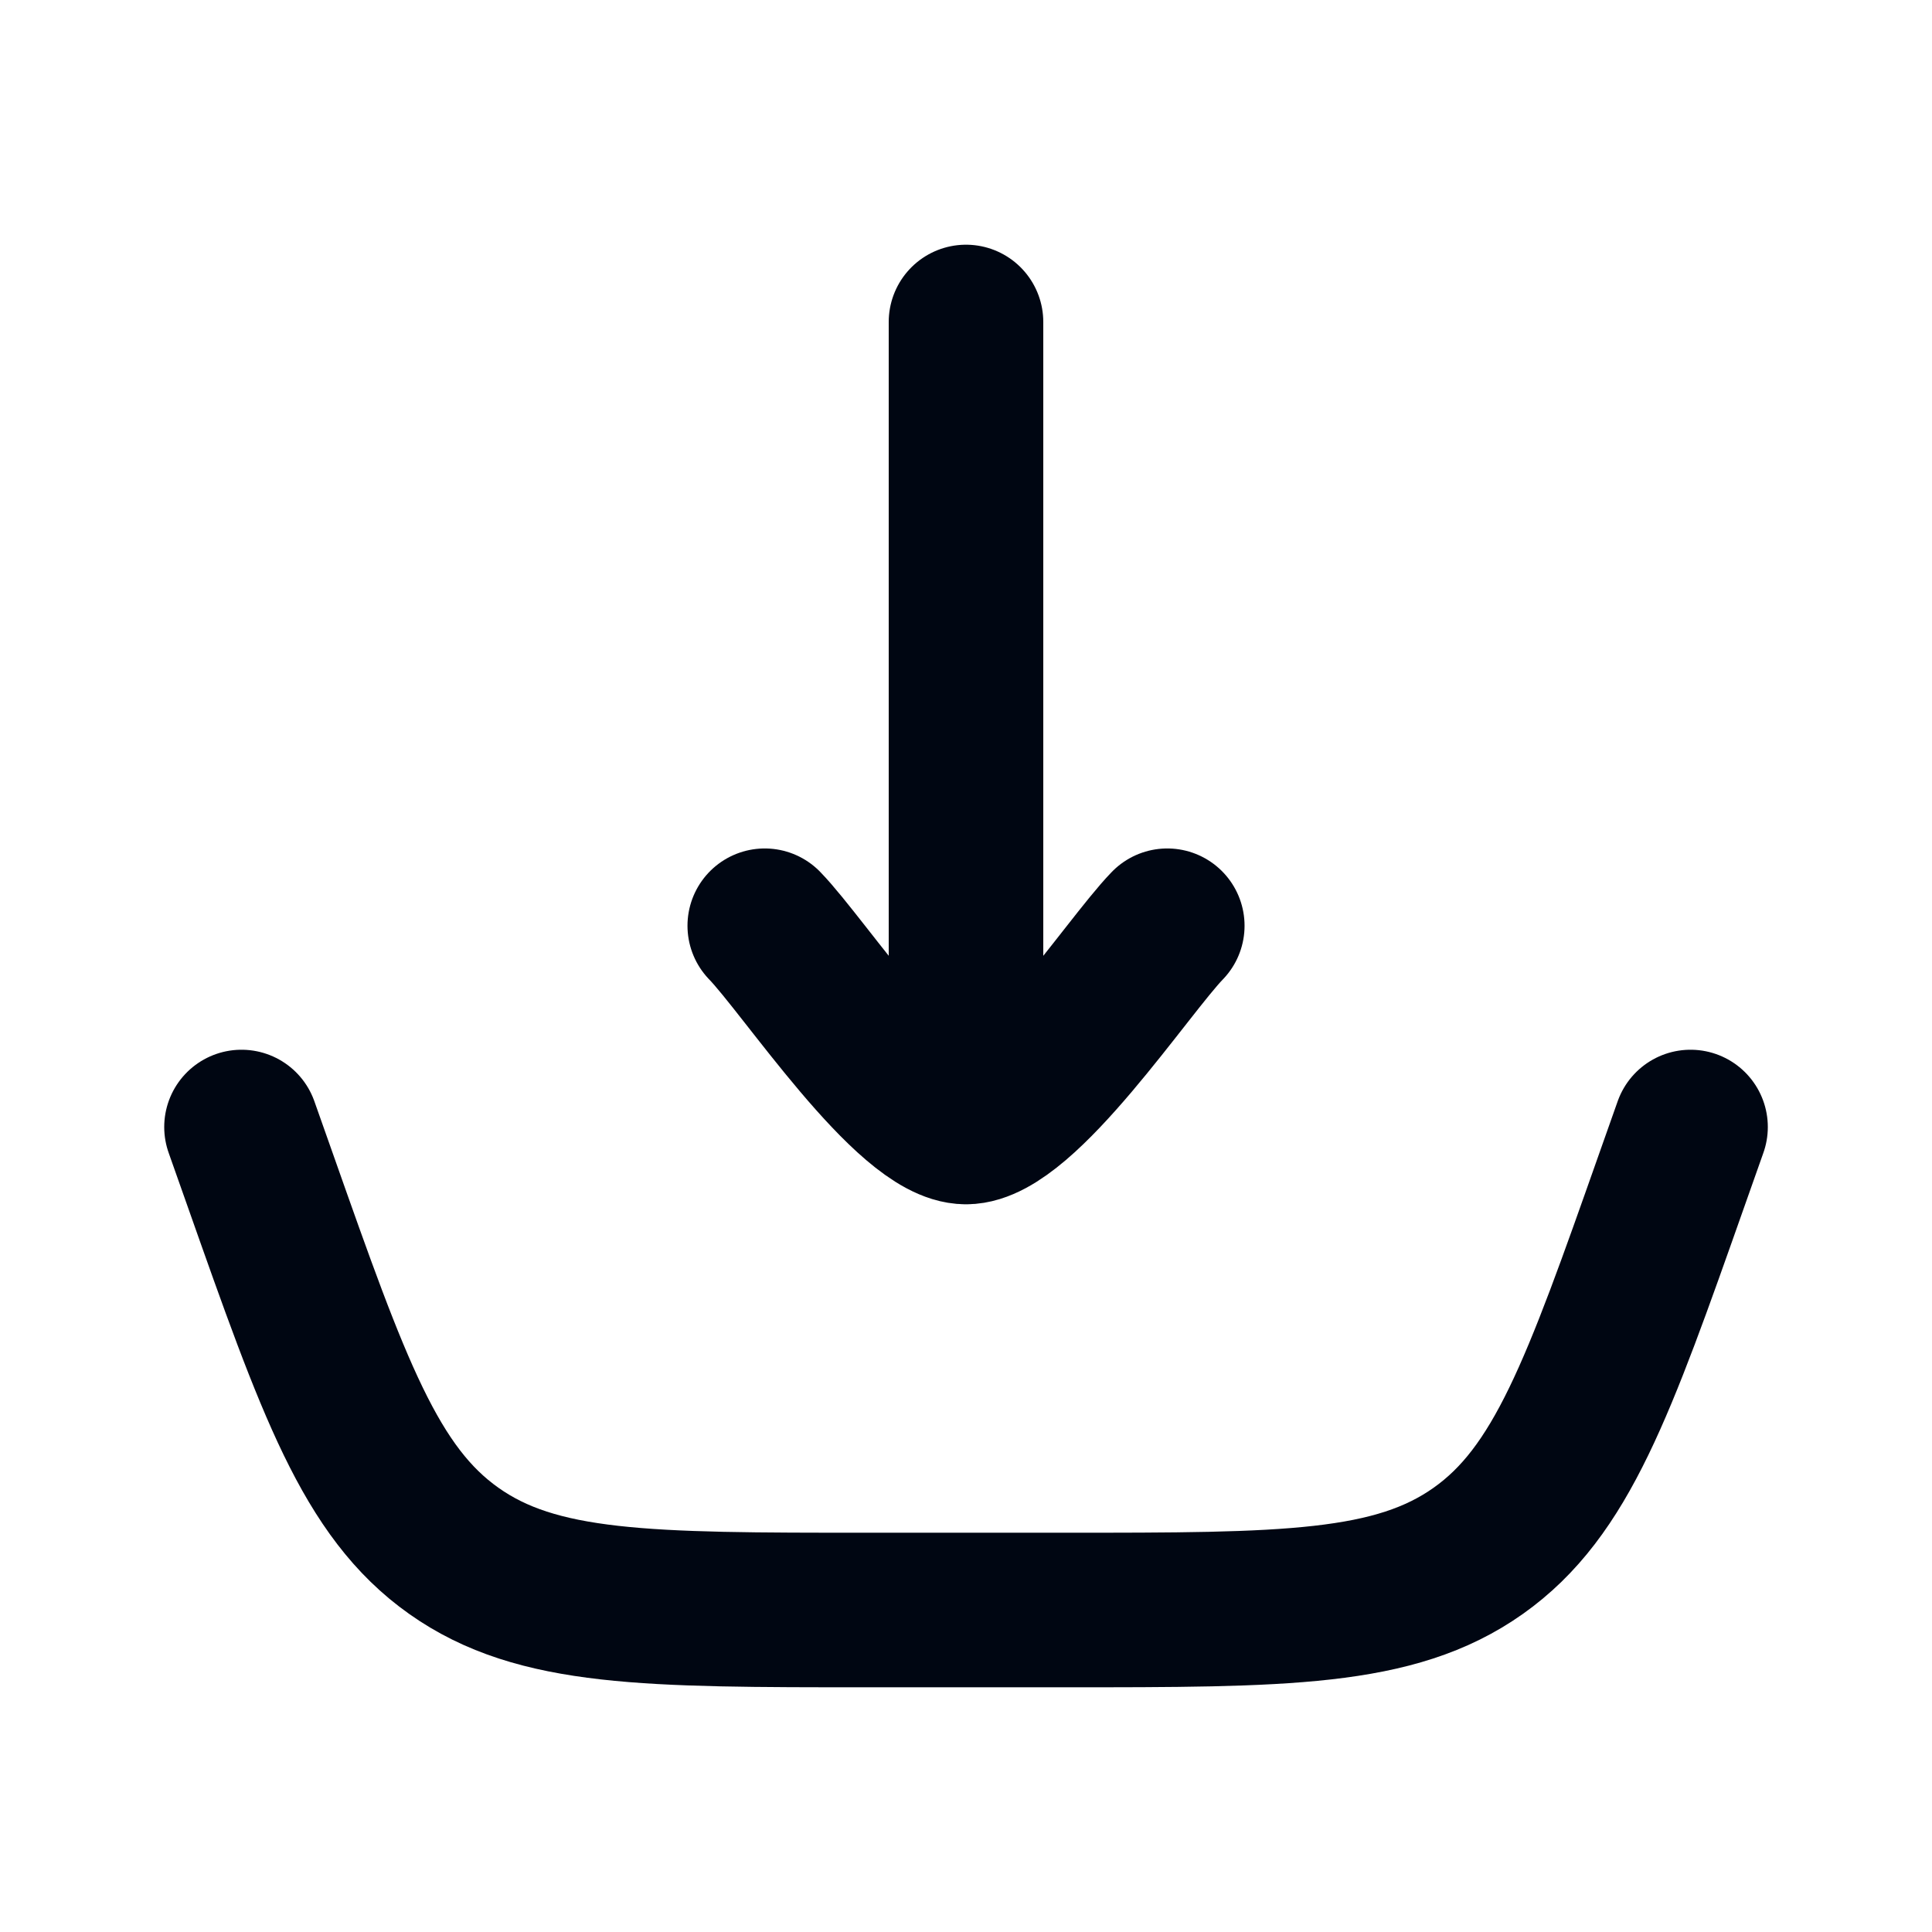 <svg width="50" height="50" viewBox="0 0 50 50" fill="none" xmlns="http://www.w3.org/2000/svg">
<path d="M6.25 29.167L6.738 30.547C8.634 35.919 9.582 38.606 11.745 40.136C13.908 41.667 16.757 41.667 22.454 41.667H27.547C33.244 41.667 36.093 41.667 38.256 40.136C40.419 38.606 41.367 35.919 43.263 30.547L43.751 29.167" stroke="#000612" stroke-width="4" stroke-linecap="round"/>
<path d="M25 29.167V8.333M25 29.167C23.541 29.167 20.816 25.012 19.792 23.958M25 29.167C26.459 29.167 29.185 25.012 30.209 23.958" stroke="#000612" stroke-width="4" stroke-linecap="round" stroke-linejoin="round"/>
</svg>
